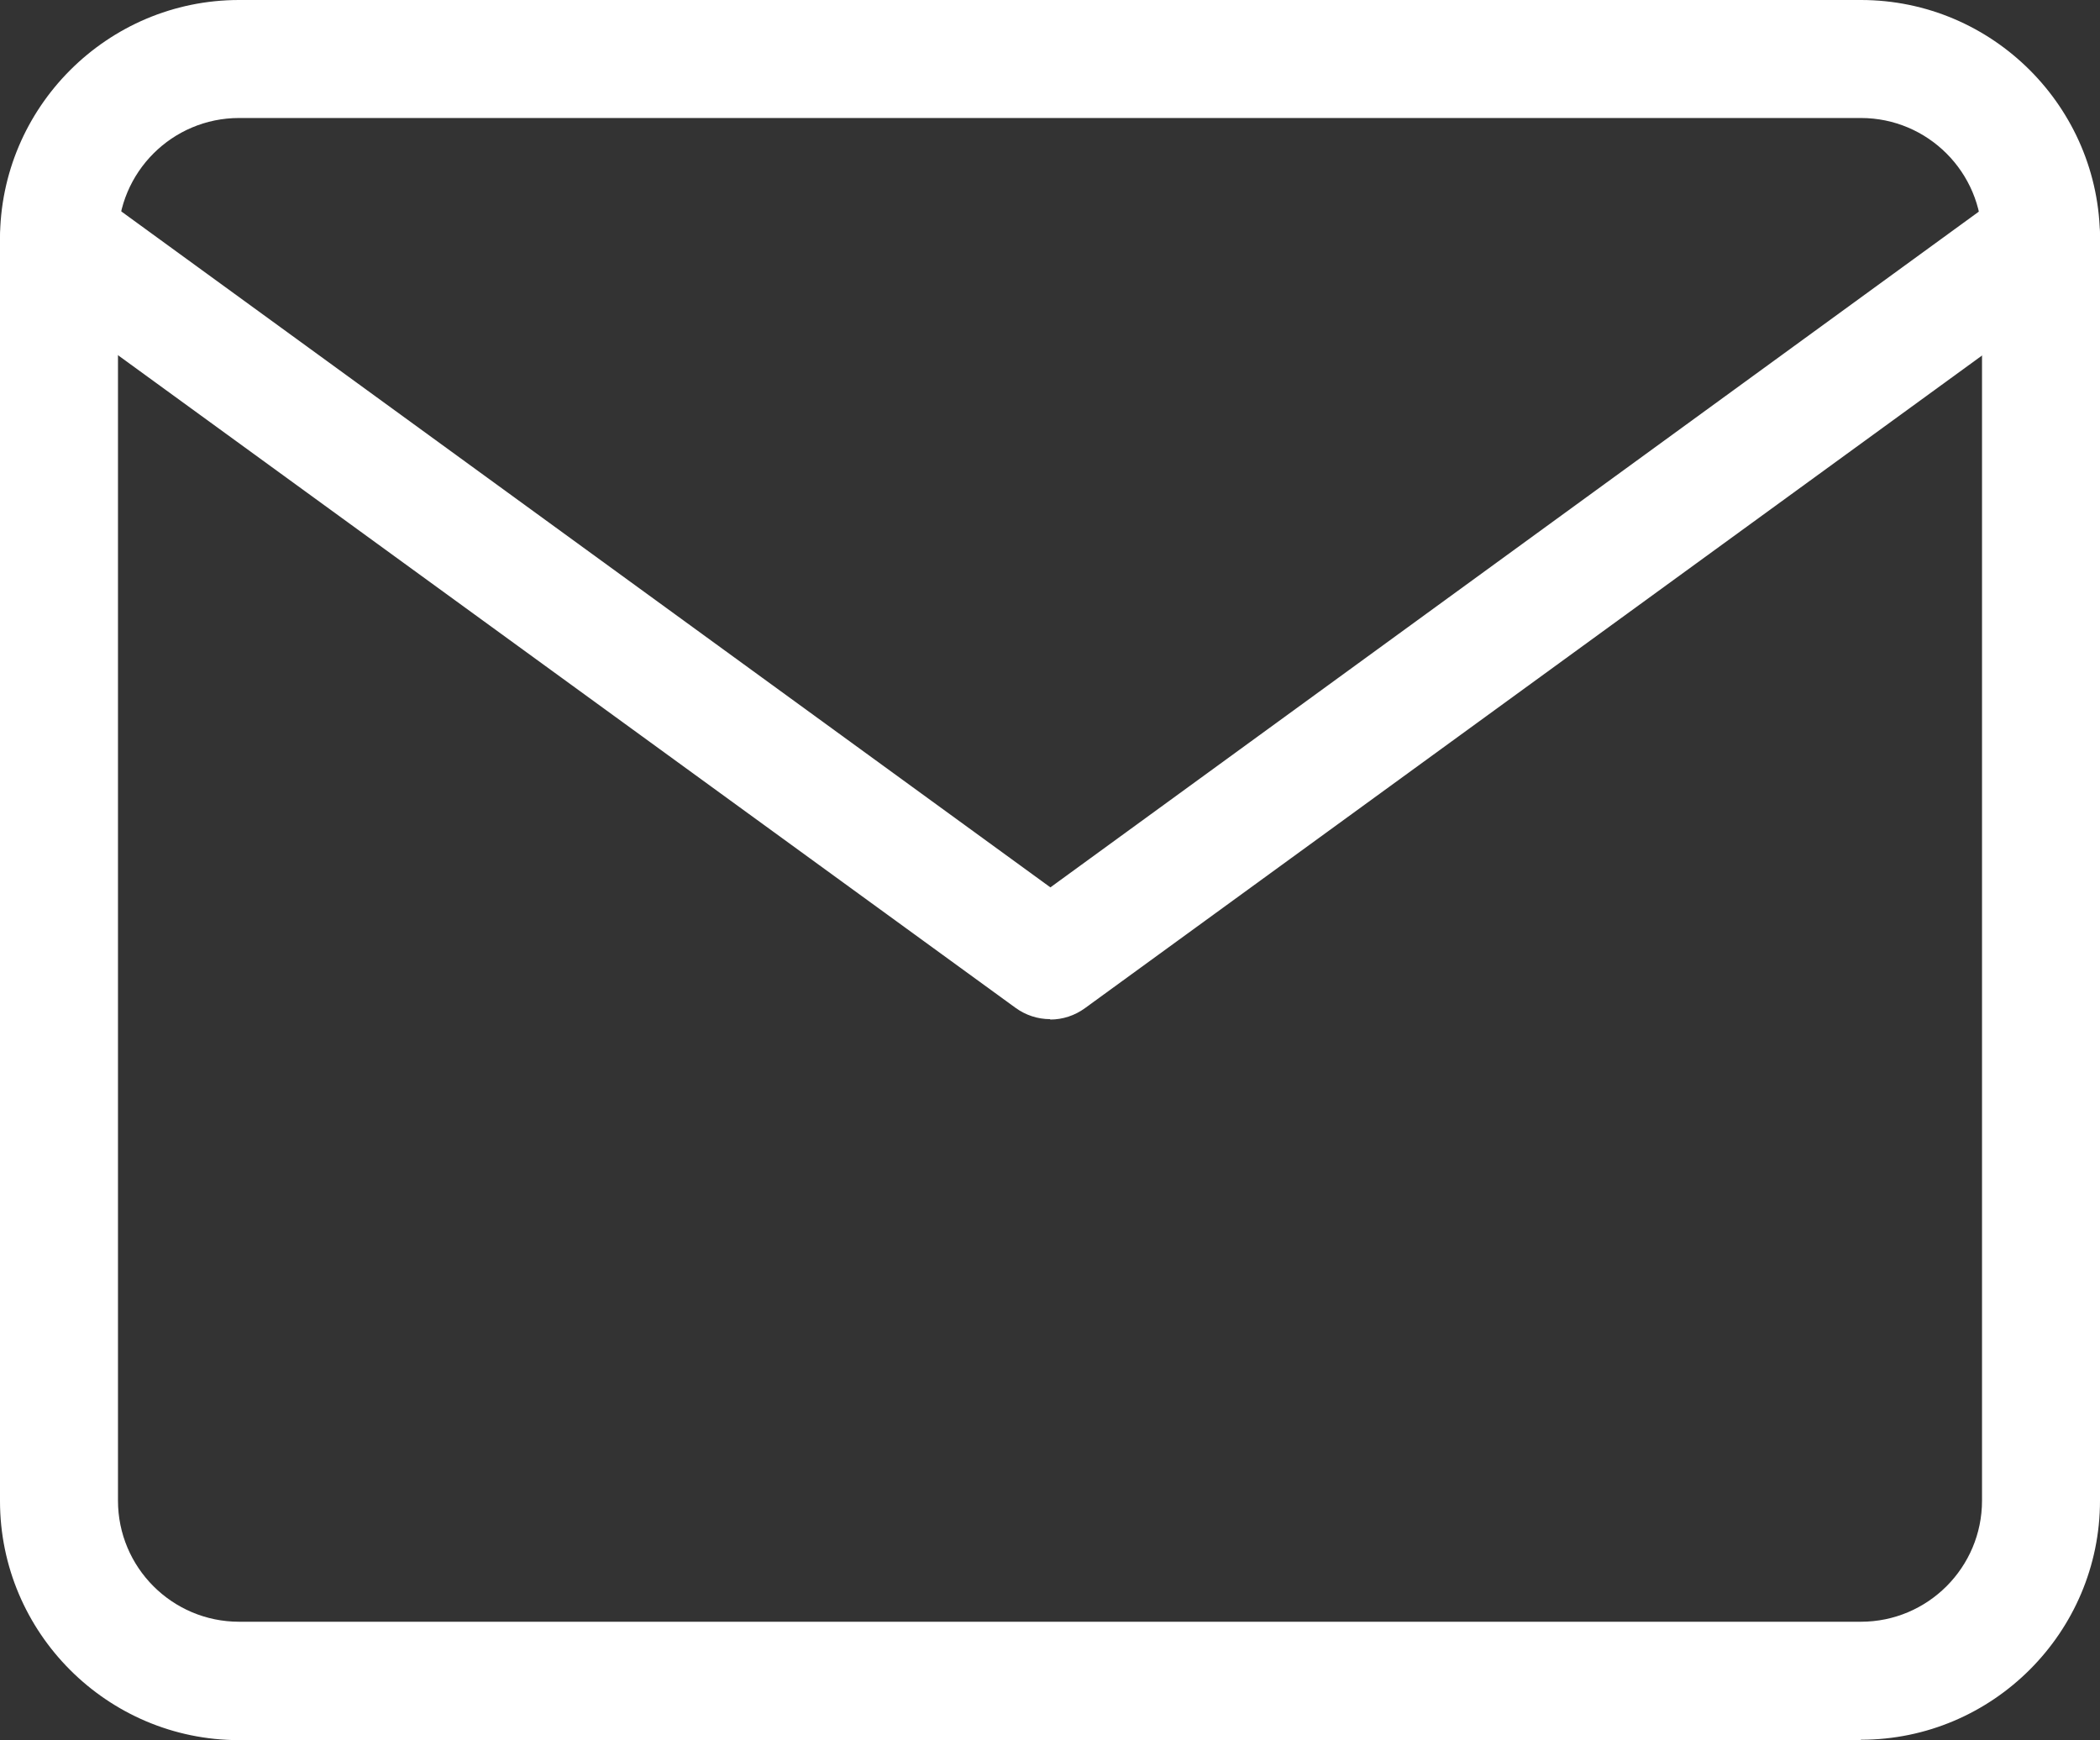 <?xml version="1.0" encoding="UTF-8"?>
<svg id="_レイヤー_2" data-name="レイヤー_2" xmlns="http://www.w3.org/2000/svg" viewBox="0 0 53.4 44.24">
  <rect x="0" y="0" width="53.4" height="44.24" fill="#333333" stroke="none"/>
  <defs>
    <style>
      .cls-1 {
        fill: #fff;
      }
    </style>
  </defs>
  <g id="_デザイン" data-name="デザイン">
    <g>
      <path class="cls-1" d="M47.32,44.24H6.08C2.73,44.24,0,41.51,0,38.16V6.08C0,2.73,2.73,0,6.08,0h41.24c3.35,0,6.08,2.73,6.08,6.08v32.07c0,3.35-2.73,6.08-6.08,6.08ZM6.08,3c-1.7,0-3.08,1.38-3.08,3.08v32.07c0,1.7,1.38,3.08,3.08,3.08h41.24c1.7,0,3.08-1.38,3.08-3.08V6.08c0-1.7-1.38-3.08-3.08-3.08H6.08Z"/>
      <path class="cls-1" d="M26.7,25.91c-.31,0-.62-.1-.88-.29L.62,7.3c-.67-.49-.82-1.43-.33-2.1.49-.67,1.43-.82,2.1-.33l24.32,17.69L51.02,4.87c.67-.49,1.61-.34,2.1.33s.34,1.61-.33,2.1l-25.2,18.33c-.26.19-.57.29-.88.29Z"/>
    </g>
  </g>
</svg>